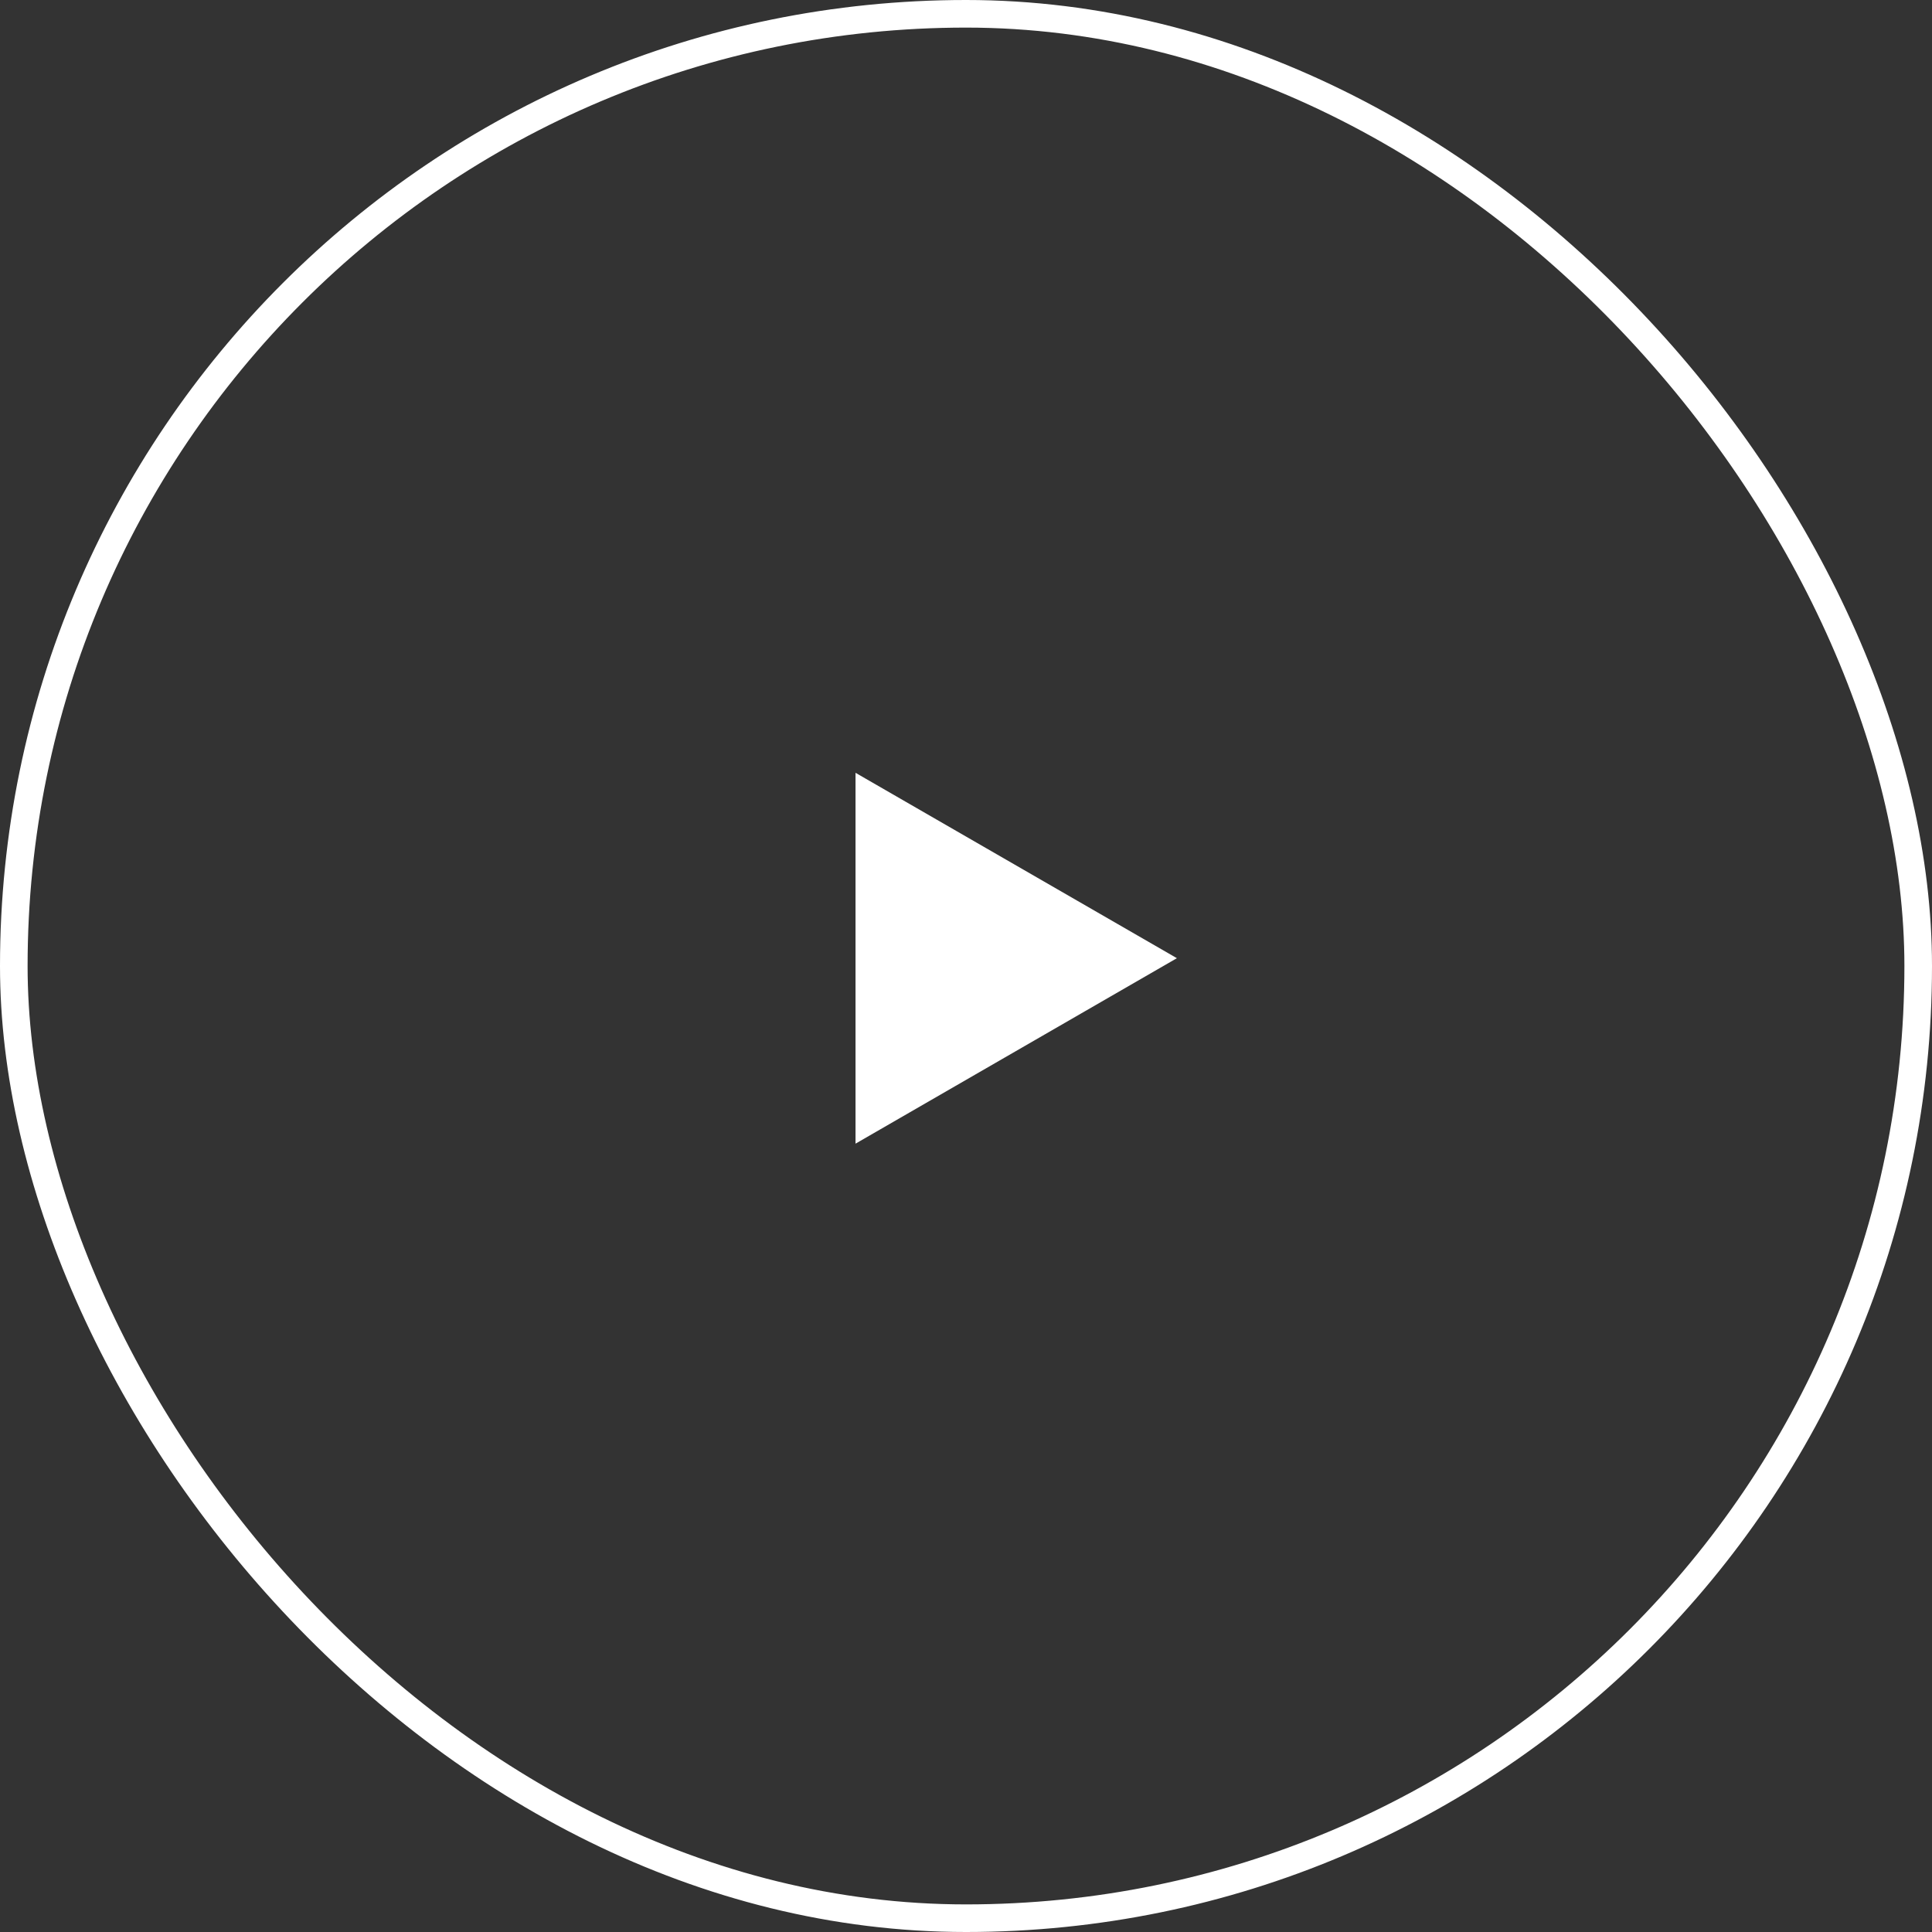 <svg xmlns="http://www.w3.org/2000/svg" width="70" height="70" viewBox="0 0 70 70">
  <rect x="0" y="0" width="70" height="70" fill="#333333" stroke="none"/>
  <g id="telBtn" transform="translate(-761 -1977)">
    <path id="パス_59611" data-name="パス 59611" d="M-12.8-13.117-1.156-6.4-12.8.32Z" transform="translate(804.797 2018.117)" fill="#fff"/>
    <g id="長方形_8" data-name="長方形 8" transform="translate(761 1977)" fill="none" stroke="#fff" stroke-width="1">
      <rect width="70" height="70" rx="35" stroke="none"/>
      <rect x="0.5" y="0.5" width="69" height="69" rx="34.5" fill="none"/>
    </g>
  </g>
</svg>
